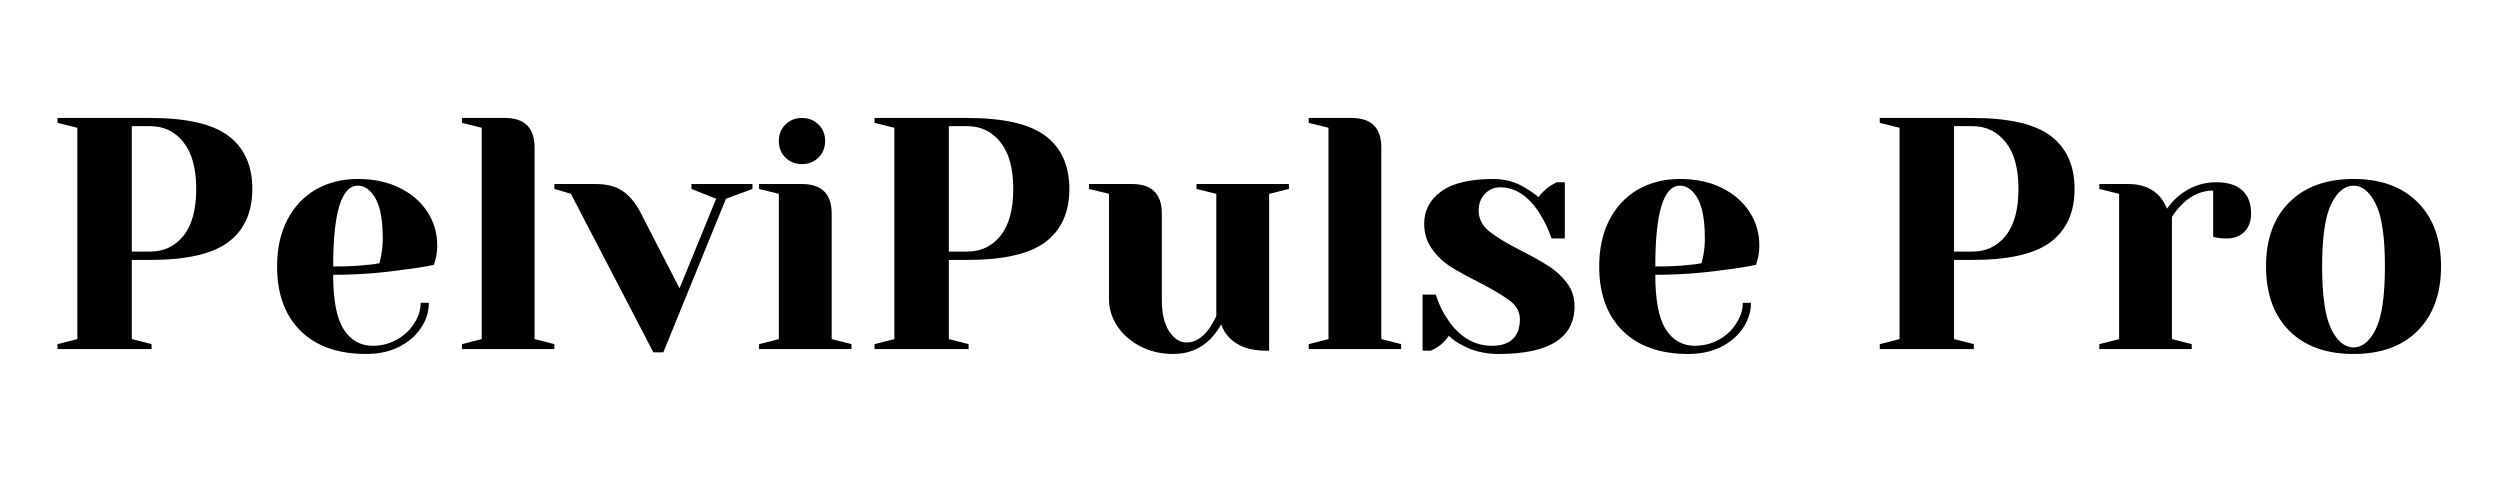 <svg xmlns="http://www.w3.org/2000/svg" xmlns:xlink="http://www.w3.org/1999/xlink" width="350" zoomAndPan="magnify" viewBox="0 0 262.5 52.5" height="70" preserveAspectRatio="xMidYMid meet" version="1.0"><defs><g/></defs><g fill="#000000" fill-opacity="1"><g transform="translate(4.307, 36.651)"><g><path d="M 1.734 -0.516 L 3.812 -1.047 L 3.812 -23.234 L 1.734 -23.75 L 1.734 -24.266 L 11.438 -24.266 C 15.281 -24.266 18.031 -23.633 19.688 -22.375 C 21.352 -21.113 22.188 -19.258 22.188 -16.812 C 22.188 -14.363 21.352 -12.508 19.688 -11.25 C 18.031 -9.988 15.281 -9.359 11.438 -9.359 L 9.531 -9.359 L 9.531 -1.047 L 11.609 -0.516 L 11.609 0 L 1.734 0 Z M 11.438 -10.234 C 12.895 -10.234 14.066 -10.785 14.953 -11.891 C 15.848 -13.004 16.297 -14.645 16.297 -16.812 C 16.297 -18.969 15.848 -20.602 14.953 -21.719 C 14.066 -22.844 12.895 -23.406 11.438 -23.406 L 9.531 -23.406 L 9.531 -10.234 Z M 11.438 -10.234 "/></g></g></g><g fill="#000000" fill-opacity="1"><g transform="translate(27.703, 36.651)"><g><path d="M 10.75 0.516 C 7.789 0.516 5.488 -0.297 3.844 -1.922 C 2.207 -3.555 1.391 -5.805 1.391 -8.672 C 1.391 -10.535 1.742 -12.16 2.453 -13.547 C 3.172 -14.941 4.172 -16.008 5.453 -16.75 C 6.742 -17.488 8.219 -17.859 9.875 -17.859 C 11.539 -17.859 13.004 -17.547 14.266 -16.922 C 15.523 -16.297 16.492 -15.457 17.172 -14.406 C 17.859 -13.352 18.203 -12.191 18.203 -10.922 C 18.203 -10.348 18.145 -9.852 18.031 -9.438 L 17.859 -8.844 C 16.859 -8.633 15.781 -8.461 14.625 -8.328 C 12.195 -7.973 9.75 -7.797 7.281 -7.797 C 7.281 -5.117 7.648 -3.207 8.391 -2.062 C 9.129 -0.914 10.145 -0.344 11.438 -0.344 C 12.344 -0.344 13.18 -0.555 13.953 -0.984 C 14.723 -1.41 15.332 -1.977 15.781 -2.688 C 16.238 -3.395 16.469 -4.117 16.469 -4.859 L 17.328 -4.859 C 17.328 -3.93 17.051 -3.051 16.5 -2.219 C 15.945 -1.383 15.172 -0.719 14.172 -0.219 C 13.18 0.27 12.039 0.516 10.75 0.516 Z M 7.281 -8.672 C 8.758 -8.672 9.961 -8.727 10.891 -8.844 C 11.273 -8.863 11.691 -8.922 12.141 -9.016 C 12.16 -9.129 12.219 -9.383 12.312 -9.781 C 12.426 -10.352 12.484 -10.961 12.484 -11.609 C 12.484 -13.535 12.227 -14.941 11.719 -15.828 C 11.207 -16.711 10.594 -17.156 9.875 -17.156 C 8.145 -17.156 7.281 -14.328 7.281 -8.672 Z M 7.281 -8.672 "/></g></g></g><g fill="#000000" fill-opacity="1"><g transform="translate(47.114, 36.651)"><g><path d="M 1.391 -0.516 L 3.469 -1.047 L 3.469 -23.234 L 1.391 -23.75 L 1.391 -24.266 L 5.891 -24.266 C 7.973 -24.266 9.016 -23.227 9.016 -21.156 L 9.016 -1.047 L 11.094 -0.516 L 11.094 0 L 1.391 0 Z M 1.391 -0.516 "/></g></g></g><g fill="#000000" fill-opacity="1"><g transform="translate(58.899, 36.651)"><g><path d="M 1.047 -16.297 L -0.688 -16.812 L -0.688 -17.328 L 3.641 -17.328 C 4.836 -17.328 5.789 -17.078 6.5 -16.578 C 7.207 -16.086 7.816 -15.359 8.328 -14.391 L 12.453 -6.375 L 16.297 -15.781 L 13.703 -16.812 L 13.703 -17.328 L 20.109 -17.328 L 20.109 -16.812 L 17.328 -15.781 L 10.75 0.344 L 9.703 0.344 Z M 1.047 -16.297 "/></g></g></g><g fill="#000000" fill-opacity="1"><g transform="translate(78.31, 36.651)"><g><path d="M 1.391 -0.516 L 3.469 -1.047 L 3.469 -16.297 L 1.391 -16.812 L 1.391 -17.328 L 5.891 -17.328 C 7.973 -17.328 9.016 -16.289 9.016 -14.219 L 9.016 -1.047 L 11.094 -0.516 L 11.094 0 L 1.391 0 Z M 5.891 -19.422 C 5.203 -19.422 4.625 -19.648 4.156 -20.109 C 3.695 -20.566 3.469 -21.145 3.469 -21.844 C 3.469 -22.539 3.695 -23.117 4.156 -23.578 C 4.625 -24.035 5.203 -24.266 5.891 -24.266 C 6.586 -24.266 7.164 -24.035 7.625 -23.578 C 8.094 -23.117 8.328 -22.539 8.328 -21.844 C 8.328 -21.145 8.094 -20.566 7.625 -20.109 C 7.164 -19.648 6.586 -19.422 5.891 -19.422 Z M 5.891 -19.422 "/></g></g></g><g fill="#000000" fill-opacity="1"><g transform="translate(90.095, 36.651)"><g><path d="M 1.734 -0.516 L 3.812 -1.047 L 3.812 -23.234 L 1.734 -23.75 L 1.734 -24.266 L 11.438 -24.266 C 15.281 -24.266 18.031 -23.633 19.688 -22.375 C 21.352 -21.113 22.188 -19.258 22.188 -16.812 C 22.188 -14.363 21.352 -12.508 19.688 -11.25 C 18.031 -9.988 15.281 -9.359 11.438 -9.359 L 9.531 -9.359 L 9.531 -1.047 L 11.609 -0.516 L 11.609 0 L 1.734 0 Z M 11.438 -10.234 C 12.895 -10.234 14.066 -10.785 14.953 -11.891 C 15.848 -13.004 16.297 -14.645 16.297 -16.812 C 16.297 -18.969 15.848 -20.602 14.953 -21.719 C 14.066 -22.844 12.895 -23.406 11.438 -23.406 L 9.531 -23.406 L 9.531 -10.234 Z M 11.438 -10.234 "/></g></g></g><g fill="#000000" fill-opacity="1"><g transform="translate(113.492, 36.651)"><g><path d="M 9.703 0.516 C 8.41 0.516 7.25 0.242 6.219 -0.297 C 5.195 -0.836 4.395 -1.547 3.812 -2.422 C 3.238 -3.305 2.953 -4.234 2.953 -5.203 L 2.953 -16.297 L 0.859 -16.812 L 0.859 -17.328 L 5.375 -17.328 C 7.457 -17.328 8.5 -16.289 8.5 -14.219 L 8.5 -5.203 C 8.5 -3.742 8.758 -2.625 9.281 -1.844 C 9.801 -1.07 10.406 -0.688 11.094 -0.688 C 11.945 -0.688 12.723 -1.148 13.422 -2.078 C 13.672 -2.422 13.938 -2.883 14.219 -3.469 L 14.219 -16.297 L 12.141 -16.812 L 12.141 -17.328 L 21.844 -17.328 L 21.844 -16.812 L 19.766 -16.297 L 19.766 0.172 L 19.422 0.172 C 17.734 0.172 16.445 -0.289 15.562 -1.219 C 15.176 -1.633 14.898 -2.094 14.734 -2.594 C 14.41 -2.02 14.031 -1.504 13.594 -1.047 C 12.551 -0.004 11.254 0.516 9.703 0.516 Z M 9.703 0.516 "/></g></g></g><g fill="#000000" fill-opacity="1"><g transform="translate(136.022, 36.651)"><g><path d="M 1.391 -0.516 L 3.469 -1.047 L 3.469 -23.234 L 1.391 -23.75 L 1.391 -24.266 L 5.891 -24.266 C 7.973 -24.266 9.016 -23.227 9.016 -21.156 L 9.016 -1.047 L 11.094 -0.516 L 11.094 0 L 1.391 0 Z M 1.391 -0.516 "/></g></g></g><g fill="#000000" fill-opacity="1"><g transform="translate(147.807, 36.651)"><g><path d="M 9.531 0.516 C 8.102 0.516 6.82 0.203 5.688 -0.422 C 5.133 -0.711 4.68 -1.035 4.328 -1.391 C 3.961 -0.879 3.562 -0.484 3.125 -0.203 C 2.914 -0.066 2.68 0.055 2.422 0.172 L 1.562 0.172 L 1.562 -5.719 L 2.953 -5.719 C 3.242 -4.75 3.68 -3.848 4.266 -3.016 C 5.492 -1.234 7.02 -0.344 8.844 -0.344 C 9.812 -0.344 10.539 -0.578 11.031 -1.047 C 11.531 -1.523 11.781 -2.219 11.781 -3.125 C 11.781 -3.883 11.441 -4.523 10.766 -5.047 C 10.086 -5.566 9.02 -6.207 7.562 -6.969 C 6.312 -7.594 5.297 -8.148 4.516 -8.641 C 3.742 -9.141 3.086 -9.766 2.547 -10.516 C 2.004 -11.273 1.734 -12.16 1.734 -13.172 C 1.734 -14.555 2.328 -15.68 3.516 -16.547 C 4.711 -17.422 6.547 -17.859 9.016 -17.859 C 10.242 -17.859 11.375 -17.535 12.406 -16.891 C 12.914 -16.586 13.359 -16.273 13.734 -15.953 C 14.035 -16.367 14.438 -16.758 14.938 -17.125 C 15.332 -17.352 15.566 -17.484 15.641 -17.516 L 16.5 -17.516 L 16.5 -11.609 L 15.109 -11.609 C 14.766 -12.609 14.336 -13.5 13.828 -14.281 C 12.672 -16.082 11.297 -16.984 9.703 -16.984 C 9.078 -16.984 8.547 -16.754 8.109 -16.297 C 7.672 -15.836 7.453 -15.258 7.453 -14.562 C 7.453 -13.688 7.82 -12.953 8.562 -12.359 C 9.301 -11.766 10.422 -11.086 11.922 -10.328 C 13.148 -9.703 14.129 -9.148 14.859 -8.672 C 15.586 -8.203 16.211 -7.617 16.734 -6.922 C 17.254 -6.234 17.516 -5.426 17.516 -4.5 C 17.516 -1.156 14.852 0.516 9.531 0.516 Z M 9.531 0.516 "/></g></g></g><g fill="#000000" fill-opacity="1"><g transform="translate(166.525, 36.651)"><g><path d="M 10.75 0.516 C 7.789 0.516 5.488 -0.297 3.844 -1.922 C 2.207 -3.555 1.391 -5.805 1.391 -8.672 C 1.391 -10.535 1.742 -12.16 2.453 -13.547 C 3.172 -14.941 4.172 -16.008 5.453 -16.75 C 6.742 -17.488 8.219 -17.859 9.875 -17.859 C 11.539 -17.859 13.004 -17.547 14.266 -16.922 C 15.523 -16.297 16.492 -15.457 17.172 -14.406 C 17.859 -13.352 18.203 -12.191 18.203 -10.922 C 18.203 -10.348 18.145 -9.852 18.031 -9.438 L 17.859 -8.844 C 16.859 -8.633 15.781 -8.461 14.625 -8.328 C 12.195 -7.973 9.75 -7.797 7.281 -7.797 C 7.281 -5.117 7.648 -3.207 8.391 -2.062 C 9.129 -0.914 10.145 -0.344 11.438 -0.344 C 12.344 -0.344 13.18 -0.555 13.953 -0.984 C 14.723 -1.41 15.332 -1.977 15.781 -2.688 C 16.238 -3.395 16.469 -4.117 16.469 -4.859 L 17.328 -4.859 C 17.328 -3.93 17.051 -3.051 16.5 -2.219 C 15.945 -1.383 15.172 -0.719 14.172 -0.219 C 13.18 0.27 12.039 0.516 10.75 0.516 Z M 7.281 -8.672 C 8.758 -8.672 9.961 -8.727 10.891 -8.844 C 11.273 -8.863 11.691 -8.922 12.141 -9.016 C 12.16 -9.129 12.219 -9.383 12.312 -9.781 C 12.426 -10.352 12.484 -10.961 12.484 -11.609 C 12.484 -13.535 12.227 -14.941 11.719 -15.828 C 11.207 -16.711 10.594 -17.156 9.875 -17.156 C 8.145 -17.156 7.281 -14.328 7.281 -8.672 Z M 7.281 -8.672 "/></g></g></g><g fill="#000000" fill-opacity="1"><g transform="translate(185.935, 36.651)"><g/></g></g><g fill="#000000" fill-opacity="1"><g transform="translate(195.641, 36.651)"><g><path d="M 1.734 -0.516 L 3.812 -1.047 L 3.812 -23.234 L 1.734 -23.75 L 1.734 -24.266 L 11.438 -24.266 C 15.281 -24.266 18.031 -23.633 19.688 -22.375 C 21.352 -21.113 22.188 -19.258 22.188 -16.812 C 22.188 -14.363 21.352 -12.508 19.688 -11.25 C 18.031 -9.988 15.281 -9.359 11.438 -9.359 L 9.531 -9.359 L 9.531 -1.047 L 11.609 -0.516 L 11.609 0 L 1.734 0 Z M 11.438 -10.234 C 12.895 -10.234 14.066 -10.785 14.953 -11.891 C 15.848 -13.004 16.297 -14.645 16.297 -16.812 C 16.297 -18.969 15.848 -20.602 14.953 -21.719 C 14.066 -22.844 12.895 -23.406 11.438 -23.406 L 9.531 -23.406 L 9.531 -10.234 Z M 11.438 -10.234 "/></g></g></g><g fill="#000000" fill-opacity="1"><g transform="translate(219.038, 36.651)"><g><path d="M 1.391 -0.516 L 3.469 -1.047 L 3.469 -16.297 L 1.391 -16.812 L 1.391 -17.328 L 4.5 -17.328 C 5.863 -17.328 6.941 -16.891 7.734 -16.016 C 8.035 -15.672 8.289 -15.242 8.5 -14.734 C 8.844 -15.242 9.27 -15.707 9.781 -16.125 C 10.938 -17.051 12.227 -17.516 13.656 -17.516 C 14.883 -17.516 15.801 -17.227 16.406 -16.656 C 17.02 -16.094 17.328 -15.281 17.328 -14.219 C 17.328 -13.426 17.094 -12.789 16.625 -12.312 C 16.156 -11.844 15.523 -11.609 14.734 -11.609 C 14.41 -11.609 14.086 -11.633 13.766 -11.688 L 13.344 -11.781 L 13.344 -16.641 C 12.164 -16.641 11.094 -16.176 10.125 -15.25 C 9.664 -14.789 9.297 -14.332 9.016 -13.875 L 9.016 -1.047 L 11.094 -0.516 L 11.094 0 L 1.391 0 Z M 1.391 -0.516 "/></g></g></g><g fill="#000000" fill-opacity="1"><g transform="translate(236.542, 36.651)"><g><path d="M 10.578 0.516 C 7.711 0.516 5.461 -0.297 3.828 -1.922 C 2.203 -3.555 1.391 -5.805 1.391 -8.672 C 1.391 -11.535 2.203 -13.781 3.828 -15.406 C 5.461 -17.039 7.711 -17.859 10.578 -17.859 C 13.441 -17.859 15.688 -17.039 17.312 -15.406 C 18.945 -13.781 19.766 -11.535 19.766 -8.672 C 19.766 -5.805 18.945 -3.555 17.312 -1.922 C 15.688 -0.297 13.441 0.516 10.578 0.516 Z M 10.578 -0.172 C 11.504 -0.172 12.285 -0.816 12.922 -2.109 C 13.555 -3.41 13.875 -5.598 13.875 -8.672 C 13.875 -11.742 13.555 -13.926 12.922 -15.219 C 12.285 -16.508 11.504 -17.156 10.578 -17.156 C 9.648 -17.156 8.867 -16.508 8.234 -15.219 C 7.598 -13.926 7.281 -11.742 7.281 -8.672 C 7.281 -5.598 7.598 -3.41 8.234 -2.109 C 8.867 -0.816 9.648 -0.172 10.578 -0.172 Z M 10.578 -0.172 "/></g></g></g></svg>